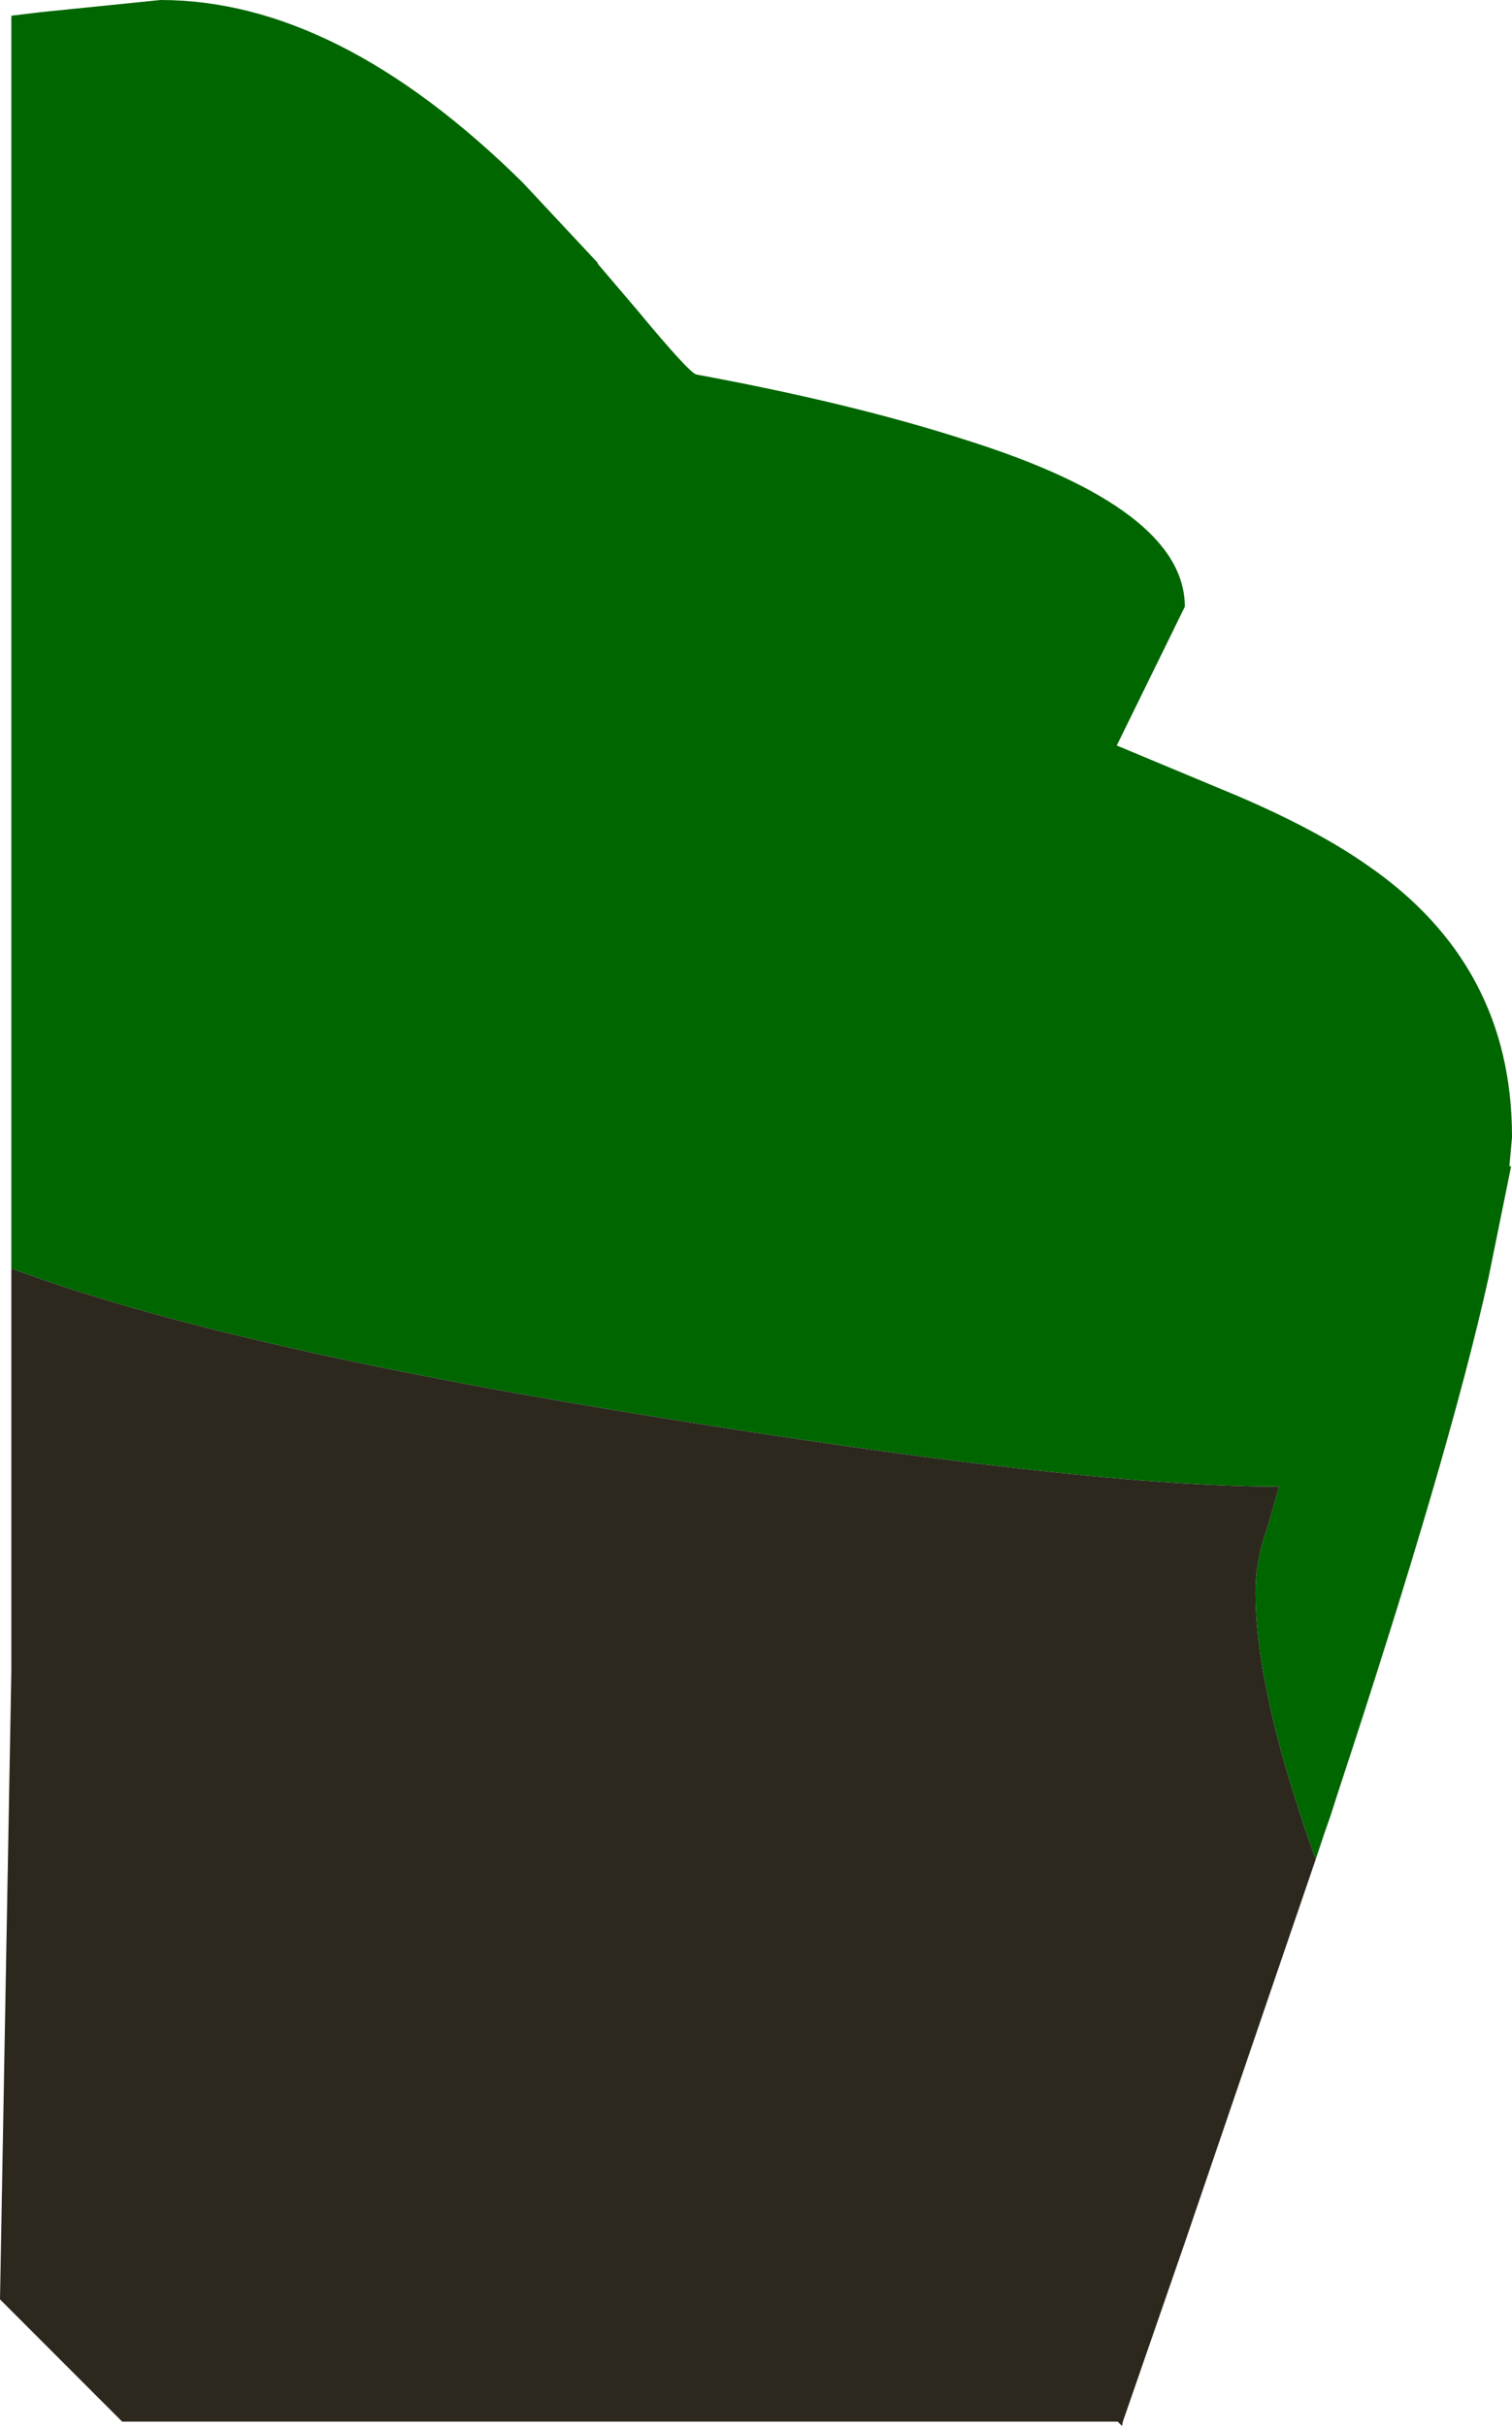 <?xml version="1.0" encoding="UTF-8" standalone="no"?>
<svg xmlns:xlink="http://www.w3.org/1999/xlink" height="138.95px" width="86.65px" xmlns="http://www.w3.org/2000/svg">
  <g transform="matrix(1.0, 0.0, 0.0, 1.0, 43.65, 69.45)">
    <path d="M-43.0 3.2 L-43.0 -68.55 -41.35 -68.75 -34.45 -69.45 Q-24.3 -69.45 -13.7 -59.0 L-9.4 -54.4 -9.4 -54.35 -7.1 -51.65 Q-4.2 -48.15 -3.75 -48.0 5.2 -46.35 11.7 -44.25 24.25 -40.3 24.25 -34.7 L20.35 -26.75 27.3 -23.85 Q31.85 -21.9 34.7 -19.9 43.0 -14.2 43.0 -4.35 L43.0 -4.3 42.85 -2.65 42.95 -2.65 41.65 3.75 Q39.4 13.9 33.05 33.15 L32.6 34.55 32.25 35.55 31.75 37.05 31.1 35.2 30.7 33.95 30.15 32.2 Q28.3 25.9 28.3 21.8 28.3 19.85 29.0 18.0 L29.65 15.7 Q17.95 15.7 -8.55 11.3 -31.5 7.5 -43.0 3.2" fill="#006600" fill-rule="evenodd" stroke="none"/>
    <path d="M-43.0 3.2 Q-31.5 7.5 -8.55 11.3 17.95 15.7 29.65 15.7 L29.0 18.0 Q28.3 19.85 28.3 21.8 28.3 25.9 30.15 32.2 L30.7 33.95 31.1 35.2 31.75 37.05 29.2 44.5 24.25 59.0 20.7 69.25 20.65 69.5 20.4 69.25 -36.65 69.25 -43.65 62.25 -43.0 26.25 -43.0 3.2" fill="#2c281e" fill-rule="evenodd" stroke="none"/>
  </g>
</svg>
